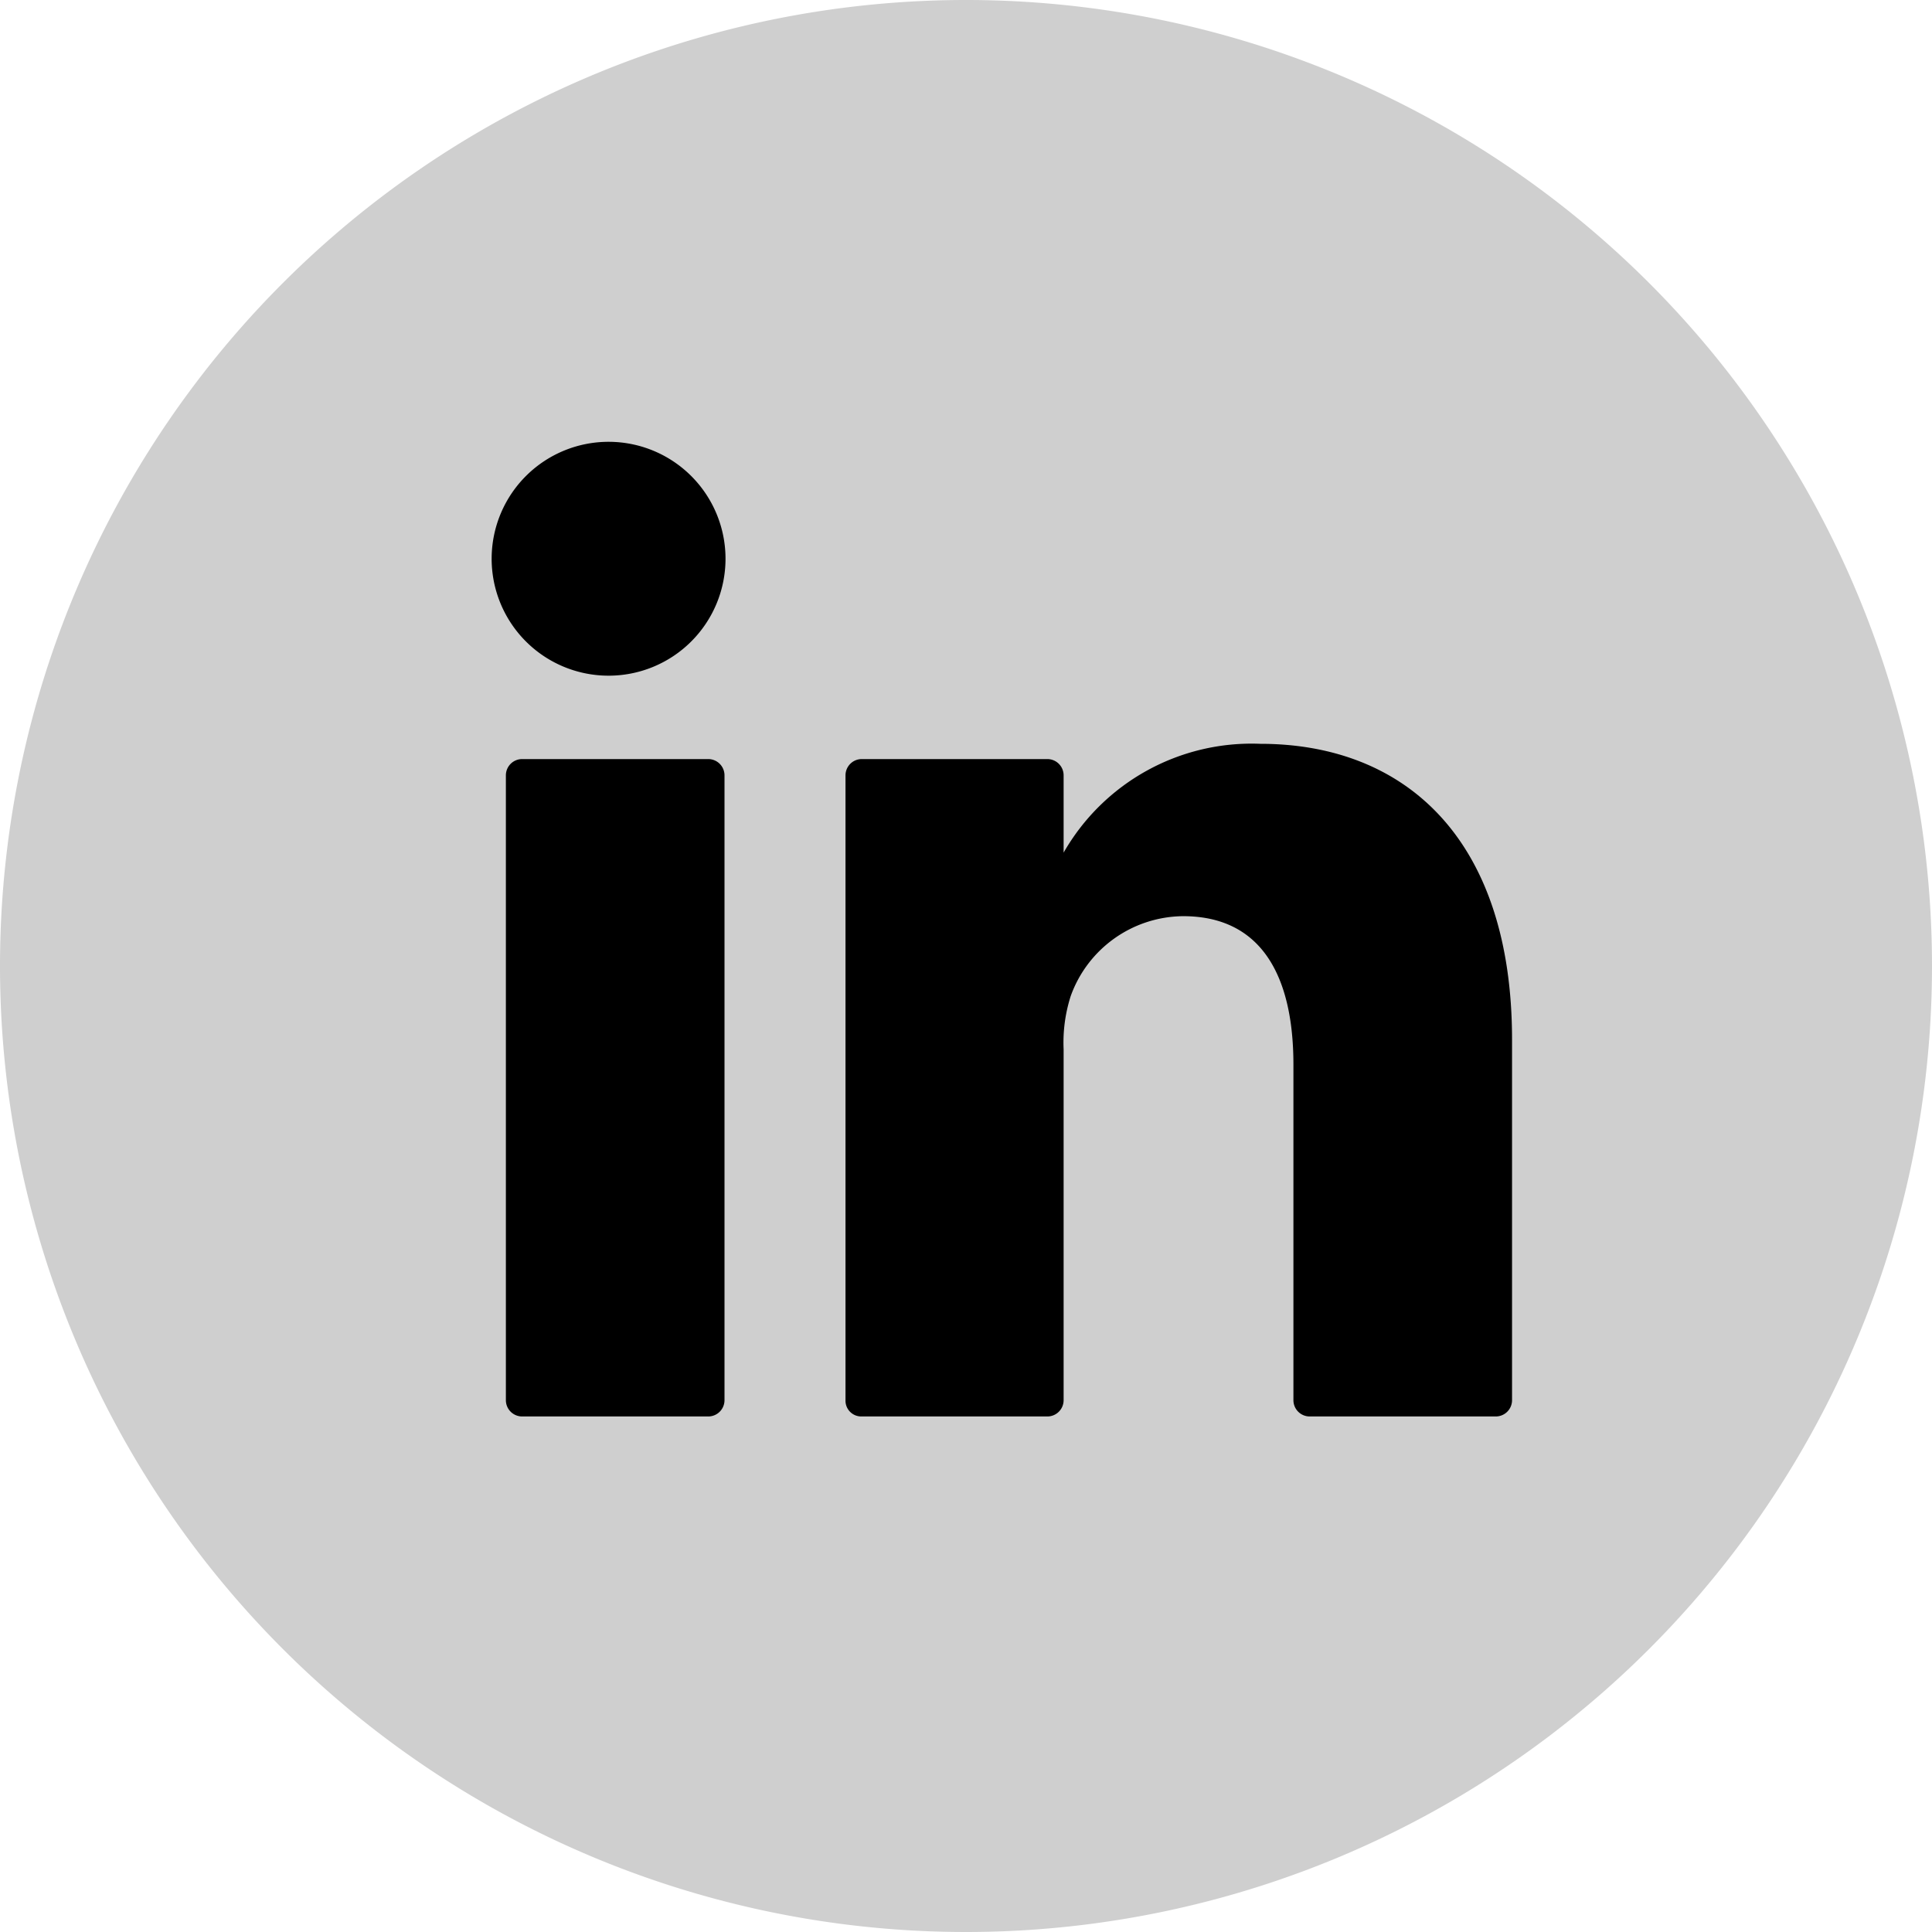 <svg id="Linked-in" xmlns="http://www.w3.org/2000/svg" viewBox="0 0 38 38"><defs><style>.cls-1{opacity:0.2;}.cls-2{fill:#101111;}</style></defs><title>Button_Kontakt_Linked-in_38px</title><g class="cls-1"><path class="cls-2" d="M19,38A19,19,0,1,1,38,19,19,19,0,0,1,19,38Z"/></g><path d="M29.74,20.45v7.09a.32.32,0,0,1-.32.32H25.76a.32.32,0,0,1-.32-.32v-6.6c0-1.73-.62-2.92-2.17-2.92a2.37,2.37,0,0,0-2.21,1.57,3,3,0,0,0-.14,1.05v6.9a.32.32,0,0,1-.32.32H16.94a.31.31,0,0,1-.31-.32c0-1.76,0-10.28,0-12.29a.32.32,0,0,1,.32-.32H20.6a.32.32,0,0,1,.32.32v1.52l0,0h0v0a4.26,4.26,0,0,1,3.87-2.14c2.83,0,4.95,1.85,4.95,5.82ZM10.27,27.86h3.66a.32.32,0,0,0,.32-.32V15.25a.32.32,0,0,0-.32-.32H10.27a.32.32,0,0,0-.32.32V27.54A.32.32,0,0,0,10.27,27.86Z"/><path d="M14.27,11A2.3,2.3,0,1,1,12,8.69,2.3,2.3,0,0,1,14.27,11Z"/></svg>